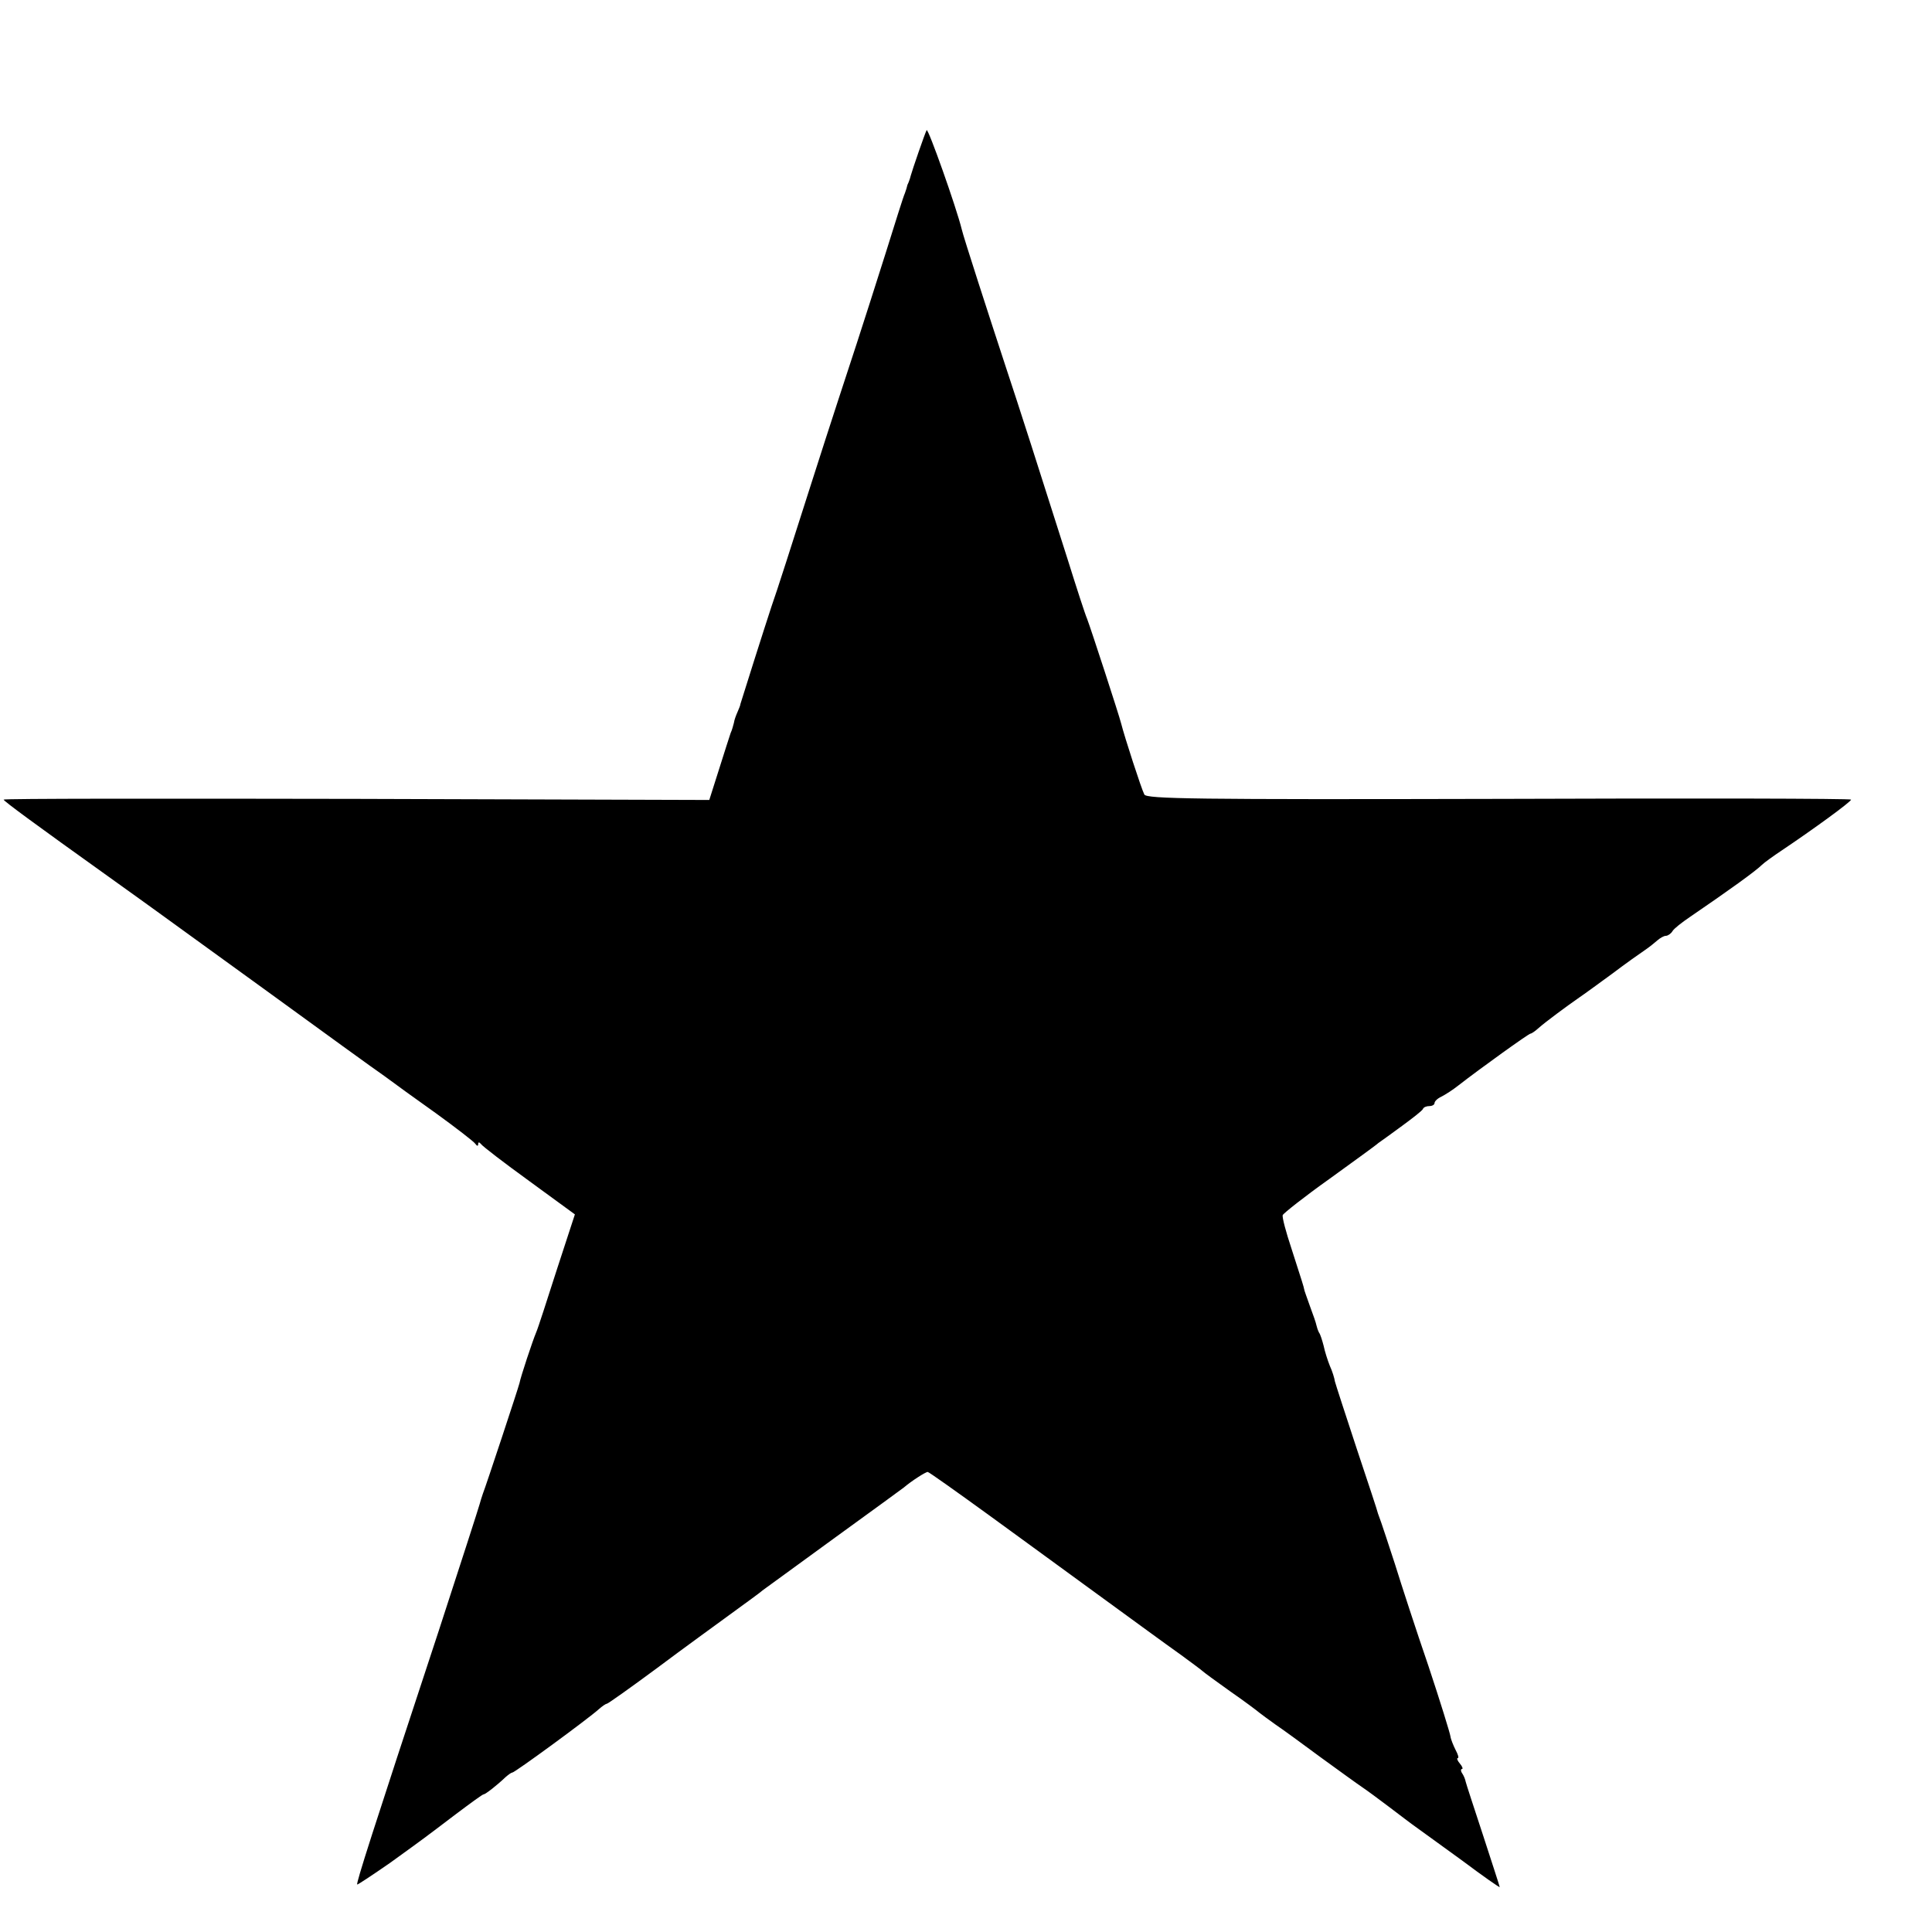 <?xml version="1.0" standalone="no"?>
<!DOCTYPE svg PUBLIC "-//W3C//DTD SVG 20010904//EN"
 "http://www.w3.org/TR/2001/REC-SVG-20010904/DTD/svg10.dtd">
<svg version="1.0" xmlns="http://www.w3.org/2000/svg"
 width="16pt" height="16pt" viewBox="0 0 16 16"
 preserveAspectRatio="xMidYMid meet">
<g transform="translate(0,16) scale(0.003,-0.003)"
fill="#000000" stroke="none">
<path d="M2558 4974 c-5 -9 -40 -111 -44 -126 -1 -5 -3 -10 -4 -13 -1 -3 -3
-8 -5 -12 -1 -5 -4 -15 -7 -23 -4 -8 -27 -82 -53 -165 -26 -82 -62 -195 -80
-250 -18 -55 -75 -228 -125 -385 -50 -157 -99 -310 -110 -340 -16 -48 -82
-256 -86 -270 0 -3 -4 -13 -8 -22 -4 -9 -9 -22 -10 -30 -2 -7 -5 -20 -9 -28
-3 -8 -17 -53 -32 -100 l-27 -85 -974 3 c-536 1 -974 1 -974 -2 0 -4 90 -70
290 -213 63 -45 124 -89 135 -97 11 -8 146 -106 301 -218 154 -112 300 -218
325 -235 24 -18 89 -65 144 -104 55 -40 103 -77 107 -83 5 -7 8 -7 8 -1 0 6 3
6 8 0 4 -6 64 -52 133 -102 l126 -92 -50 -153 c-27 -84 -52 -162 -57 -173 -9
-21 -43 -123 -46 -140 -3 -13 -93 -285 -101 -305 -3 -8 -7 -22 -9 -29 -2 -8
-53 -166 -113 -350 -187 -567 -228 -696 -225 -700 1 -1 42 26 91 60 101 73 86
62 181 134 40 30 74 55 77 55 5 0 37 25 60 47 8 7 16 13 19 13 7 0 209 148
239 175 9 8 19 15 22 15 3 0 65 44 138 98 72 54 166 122 207 152 41 30 80 58
85 63 6 4 93 68 195 142 102 74 190 138 195 142 21 18 60 43 66 43 3 0 79 -54
170 -120 90 -66 175 -127 188 -137 14 -10 52 -38 85 -62 147 -107 204 -149
256 -186 30 -22 57 -42 60 -45 3 -3 37 -28 75 -55 39 -27 75 -54 82 -60 6 -5
27 -20 45 -33 18 -12 74 -53 124 -90 51 -37 102 -74 114 -82 12 -8 46 -33 75
-55 29 -22 63 -48 76 -57 13 -9 70 -51 127 -92 56 -42 102 -74 102 -72 0 2
-21 66 -46 143 -25 76 -47 143 -48 148 -1 6 -5 16 -9 22 -5 7 -5 13 -1 13 3 0
1 7 -6 15 -7 8 -9 15 -6 15 4 0 1 10 -6 23 -6 12 -13 29 -14 37 -1 8 -28 96
-61 195 -34 99 -75 225 -92 280 -18 55 -35 107 -38 115 -3 8 -7 20 -9 25 -1 6
-28 87 -59 180 -31 94 -58 177 -60 185 -1 8 -7 28 -14 43 -6 15 -14 40 -17 55
-4 15 -9 32 -13 37 -3 6 -6 15 -7 20 -1 6 -9 29 -18 53 -8 23 -16 44 -16 47
-1 6 -4 16 -35 112 -15 45 -26 86 -24 92 2 5 60 51 129 100 69 50 130 94 135
99 6 4 35 25 65 47 30 22 57 43 58 47 2 5 10 8 18 8 8 0 14 4 14 8 0 5 8 13
19 18 10 5 32 19 47 31 59 46 194 143 199 143 3 0 13 7 23 16 18 16 76 59 112
84 12 8 53 38 90 65 37 28 78 57 90 65 12 8 28 21 36 28 7 6 17 12 23 12 5 0
14 6 18 13 4 7 26 24 48 39 107 73 182 127 199 144 6 6 31 24 55 40 85 57 191
134 191 140 0 3 -437 4 -972 2 -843 -2 -972 0 -979 12 -8 15 -55 160 -64 196
-6 24 -84 263 -94 289 -5 11 -29 85 -54 165 -73 230 -136 427 -172 535 -43
131 -116 356 -120 375 -15 61 -93 281 -97 274z"/>
</g>
</svg>
